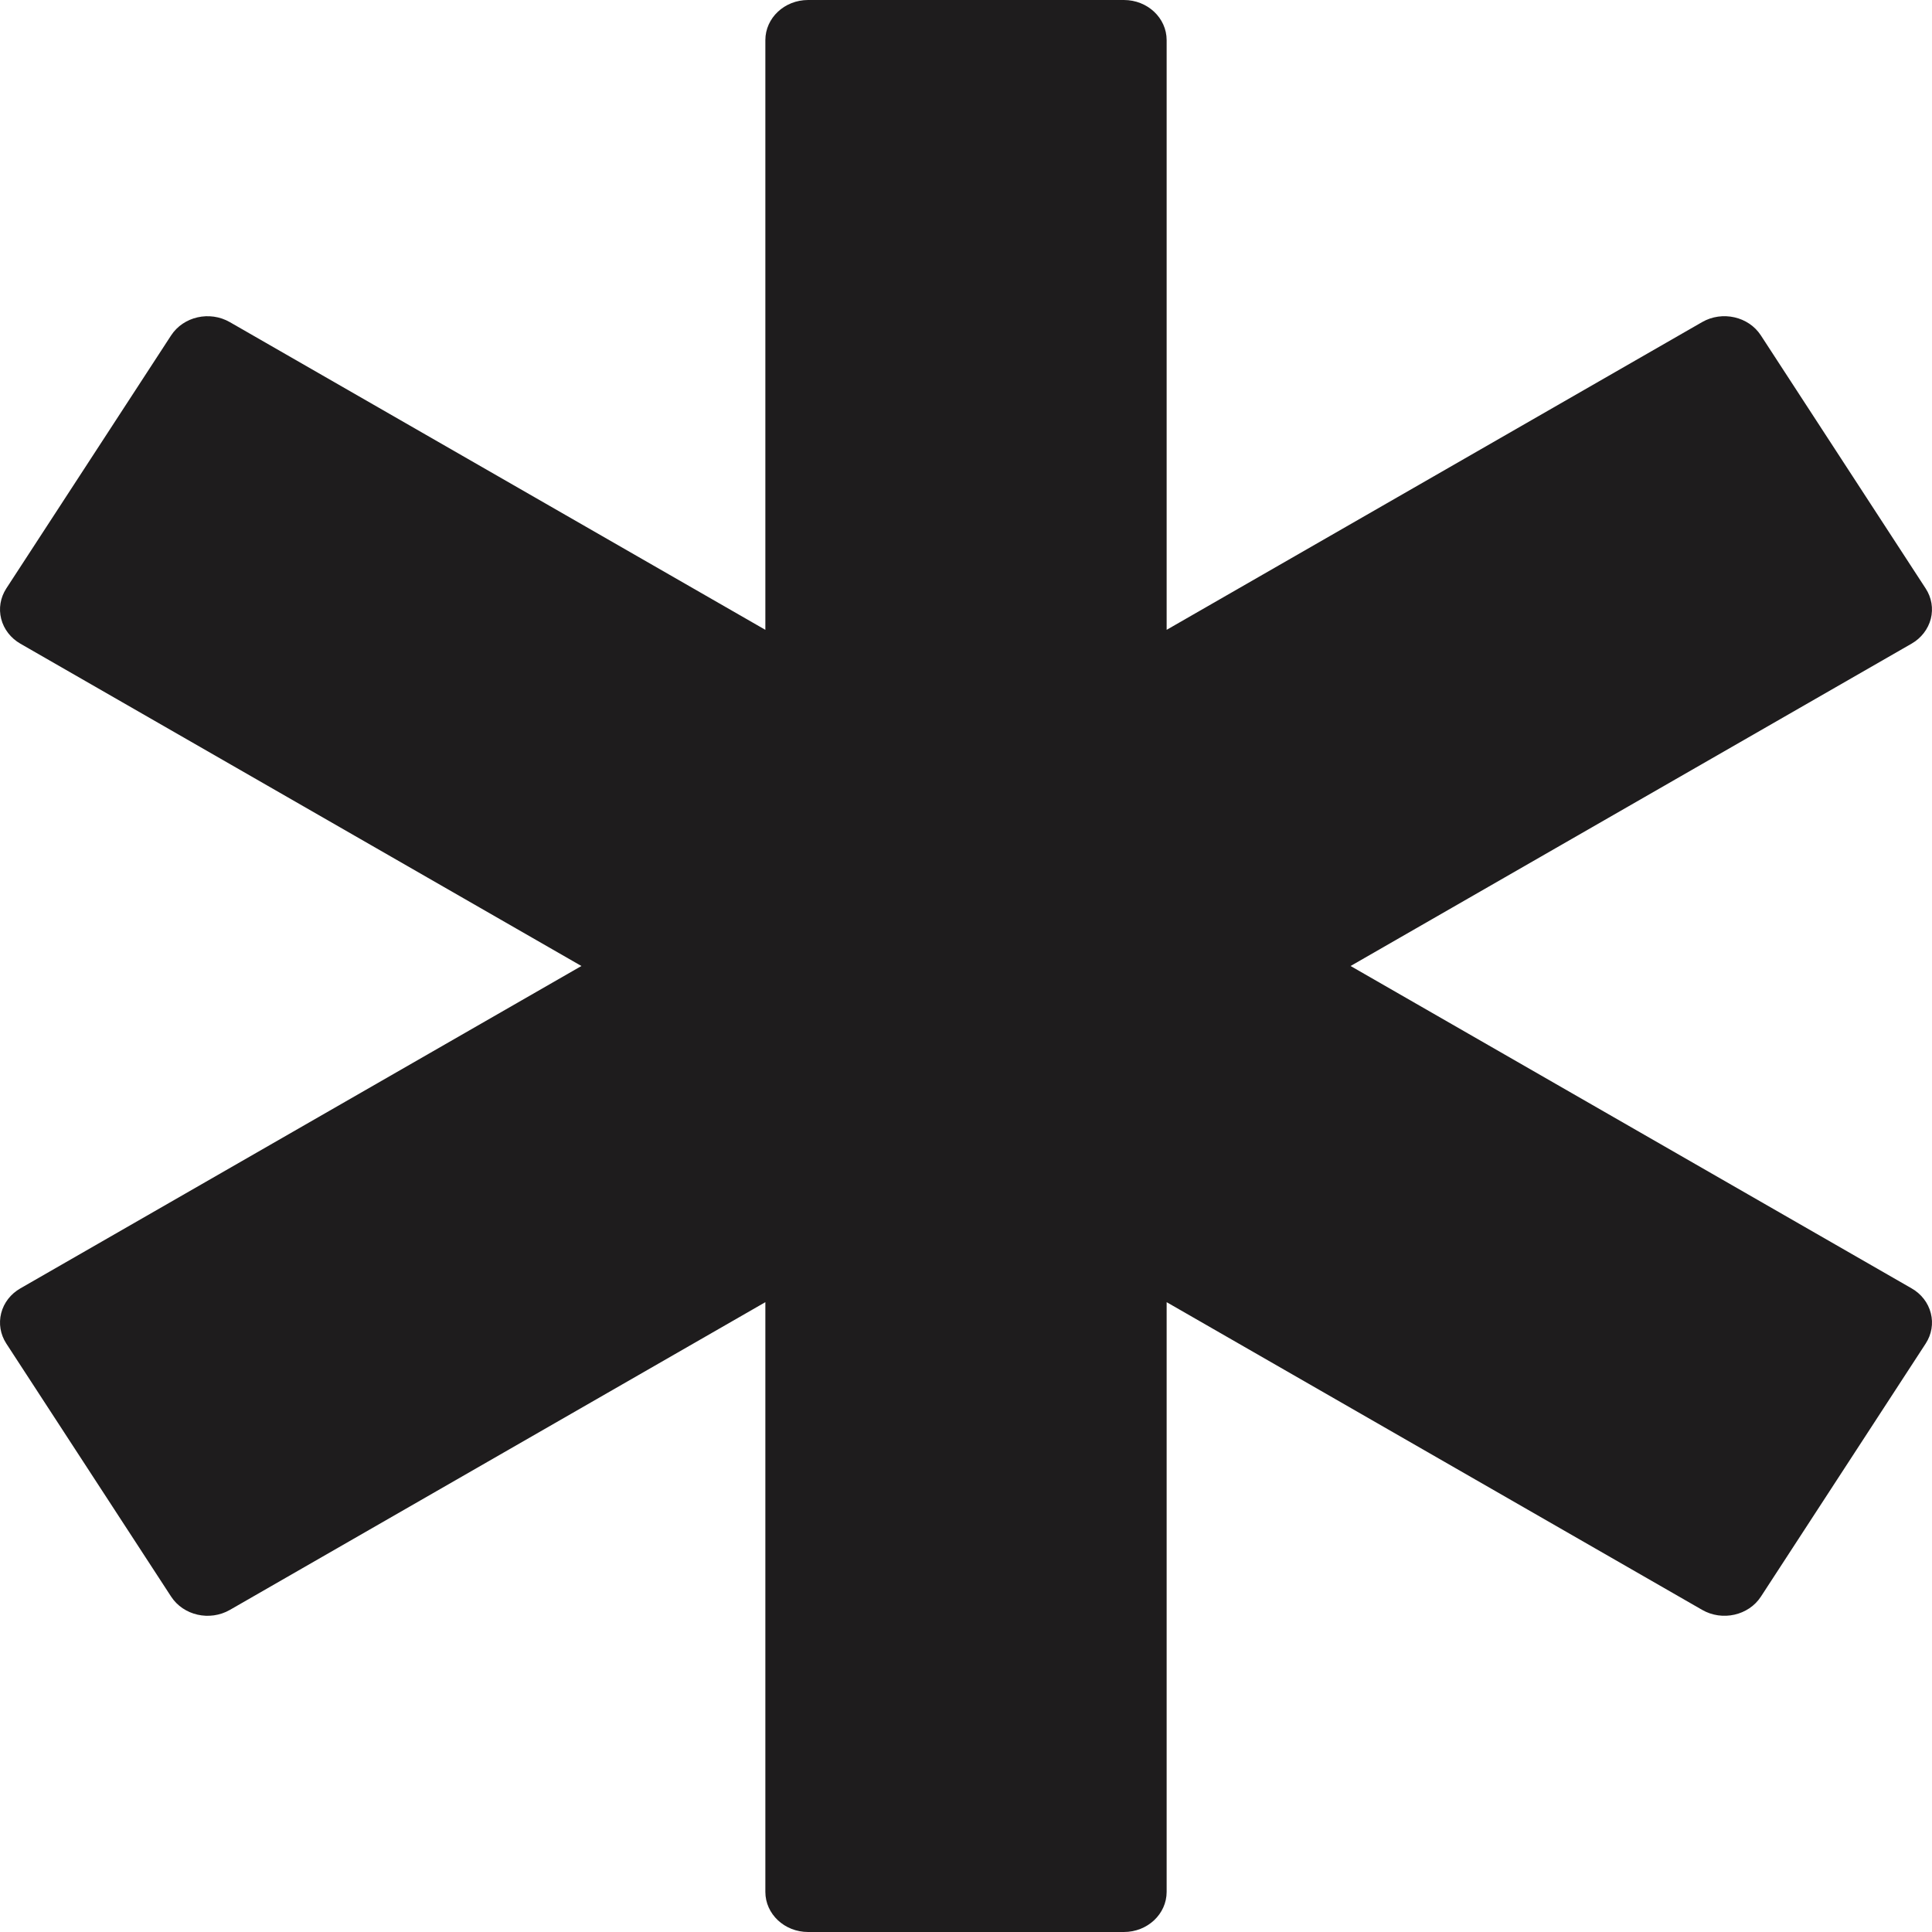 <svg width="34" height="34" viewBox="0 0 34 34" fill="none" xmlns="http://www.w3.org/2000/svg">
<path d="M33.641 22.673L23.768 17L33.641 11.327C33.81 11.23 33.932 11.072 33.979 10.89C34.025 10.708 33.993 10.516 33.889 10.357L30.988 5.902C30.772 5.57 30.309 5.465 29.955 5.668L20.531 11.084V0.706C20.531 0.316 20.194 0 19.779 0H14.221C13.806 0 13.469 0.316 13.469 0.706V11.084L4.045 5.669C3.69 5.465 3.228 5.57 3.011 5.903L0.11 10.357C0.007 10.517 -0.026 10.709 0.021 10.891C0.067 11.073 0.189 11.23 0.359 11.328L10.232 17L0.359 22.673C0.189 22.77 0.067 22.927 0.021 23.109C-0.026 23.292 0.007 23.484 0.11 23.643L3.011 28.097C3.228 28.43 3.69 28.535 4.045 28.332L13.469 22.916V33.294C13.469 33.684 13.806 34 14.221 34H19.779C20.194 34 20.531 33.684 20.531 33.294V22.916L29.955 28.331C30.309 28.535 30.773 28.43 30.989 28.098L33.89 23.643C33.993 23.484 34.026 23.292 33.979 23.11C33.933 22.927 33.811 22.77 33.641 22.673Z" fill="#1E1C1D"/>
</svg>

